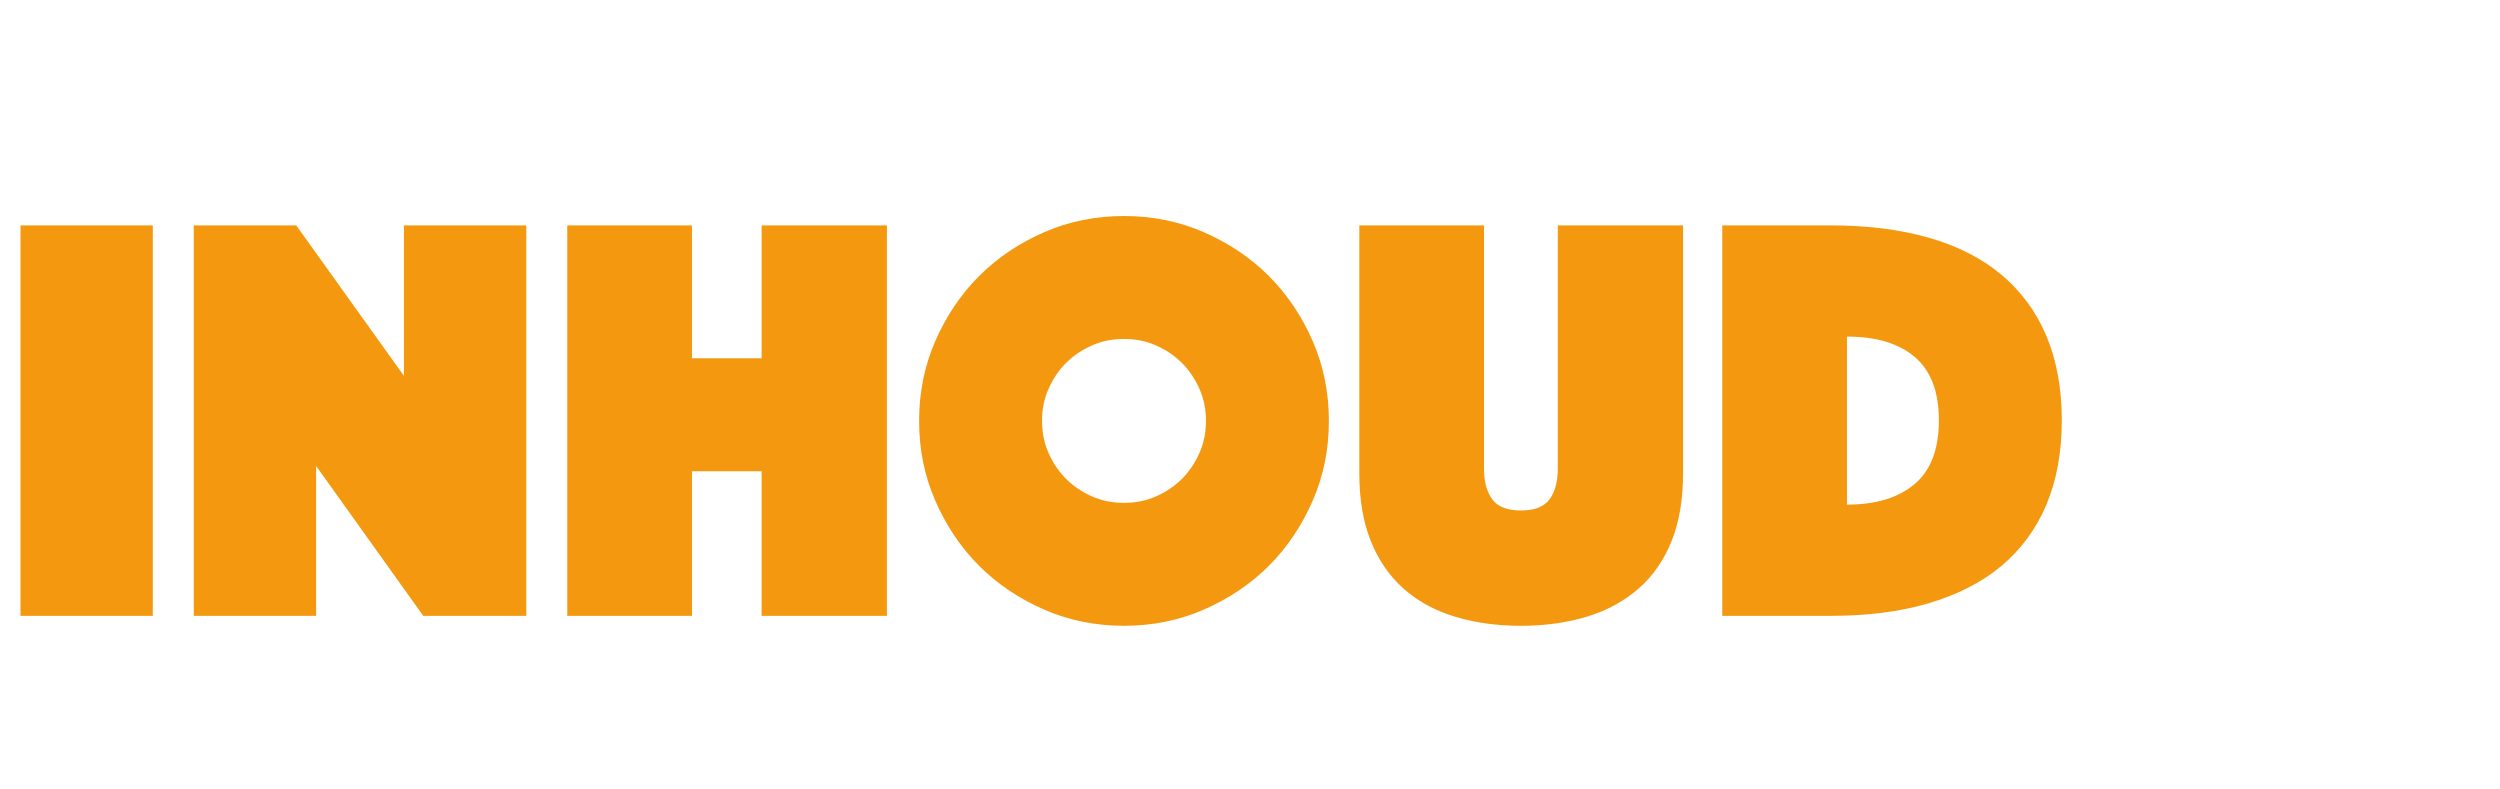 <?xml version="1.0" standalone="no"?><!DOCTYPE svg PUBLIC "-//W3C//DTD SVG 1.1//EN" "http://www.w3.org/Graphics/SVG/1.1/DTD/svg11.dtd"><svg xmlns="http://www.w3.org/2000/svg" version="1.1" width="854.1px" height="269.4px" viewBox="0 -77 854.1 269.4" style="top:-77px">  <desc>inhoud</desc>  <defs/>  <g id="Polygon5874">    <path d="M 7 0 L 52.2 0 L 52.2 133.4 L 7 133.4 L 7 0 Z M 66.2 0 L 101.2 0 L 138 51.4 L 138 0 L 179.8 0 L 179.8 133.4 L 144.6 133.4 L 108 82.2 L 108 133.4 L 66.2 133.4 L 66.2 0 Z M 193.8 0 L 236.4 0 L 236.4 45.4 L 260.2 45.4 L 260.2 0 L 303 0 L 303 133.4 L 260.2 133.4 L 260.2 84 L 236.4 84 L 236.4 133.4 L 193.8 133.4 L 193.8 0 Z M 314 66.8 C 314 57.2 315.8 48.1 319.5 39.6 C 323.2 31.1 328.2 23.6 334.5 17.3 C 340.8 11 348.3 6 356.8 2.3 C 365.3 -1.4 374.4 -3.2 384 -3.2 C 393.6 -3.2 402.7 -1.4 411.2 2.3 C 419.7 6 427.2 11 433.5 17.3 C 439.8 23.6 444.8 31.1 448.5 39.6 C 452.2 48.1 454 57.2 454 66.8 C 454 76.4 452.2 85.5 448.5 94 C 444.8 102.5 439.8 110 433.5 116.3 C 427.2 122.6 419.7 127.6 411.2 131.3 C 402.7 135 393.6 136.8 384 136.8 C 374.4 136.8 365.3 135 356.8 131.3 C 348.3 127.6 340.8 122.6 334.5 116.3 C 328.2 110 323.2 102.5 319.5 94 C 315.8 85.5 314 76.4 314 66.8 Z M 356 66.8 C 356 70.7 356.7 74.3 358.2 77.7 C 359.7 81.1 361.7 84.1 364.2 86.6 C 366.7 89.1 369.7 91.1 373.1 92.6 C 376.5 94.1 380.1 94.8 384 94.8 C 387.9 94.8 391.5 94.1 394.9 92.6 C 398.3 91.1 401.3 89.1 403.8 86.6 C 406.3 84.1 408.3 81.1 409.8 77.7 C 411.3 74.3 412 70.7 412 66.8 C 412 62.9 411.3 59.3 409.8 55.9 C 408.3 52.5 406.3 49.5 403.8 47 C 401.3 44.5 398.3 42.5 394.9 41 C 391.5 39.5 387.9 38.8 384 38.8 C 380.1 38.8 376.5 39.5 373.1 41 C 369.7 42.5 366.7 44.5 364.2 47 C 361.7 49.5 359.7 52.5 358.2 55.9 C 356.7 59.3 356 62.9 356 66.8 Z M 519.6 136.8 C 511.2 136.8 503.6 135.7 496.8 133.6 C 490 131.5 484.2 128.3 479.4 124 C 474.6 119.7 470.9 114.3 468.3 107.8 C 465.7 101.3 464.4 93.6 464.4 84.8 C 464.39 84.8 464.4 0 464.4 0 L 507 0 C 507 0 506.99 83 507 83 C 507 87.7 508 91.2 509.9 93.7 C 511.8 96.2 515.1 97.4 519.6 97.4 C 524.1 97.4 527.4 96.2 529.3 93.7 C 531.2 91.2 532.2 87.7 532.2 83 C 532.19 83 532.2 0 532.2 0 L 575 0 C 575 0 574.99 84.8 575 84.8 C 575 93.6 573.7 101.3 571.1 107.8 C 568.5 114.3 564.8 119.7 559.9 124 C 555 128.3 549.2 131.5 542.4 133.6 C 535.6 135.7 528 136.8 519.6 136.8 Z M 588.4 133.4 L 588.4 0 C 588.4 0 625.39 0 625.4 0 C 637.9 0 649.1 1.4 658.9 4.2 C 668.7 7 677 11.2 683.7 16.8 C 690.4 22.4 695.6 29.4 699.1 37.7 C 702.6 46 704.4 55.7 704.4 66.6 C 704.4 77.5 702.6 87.2 699.1 95.5 C 695.6 103.8 690.4 110.8 683.7 116.4 C 677 122 668.7 126.2 658.9 129.1 C 649.1 132 637.9 133.4 625.4 133.4 C 625.39 133.4 588.4 133.4 588.4 133.4 Z M 631 95.4 C 641 95.4 648.7 93 654.2 88.3 C 659.7 83.6 662.4 76.3 662.4 66.6 C 662.4 56.9 659.7 49.7 654.2 45 C 648.7 40.3 641 38 631 38 C 631 38 631 95.4 631 95.4 Z " stroke="none" fill="#f4990f"/>  </g></svg>